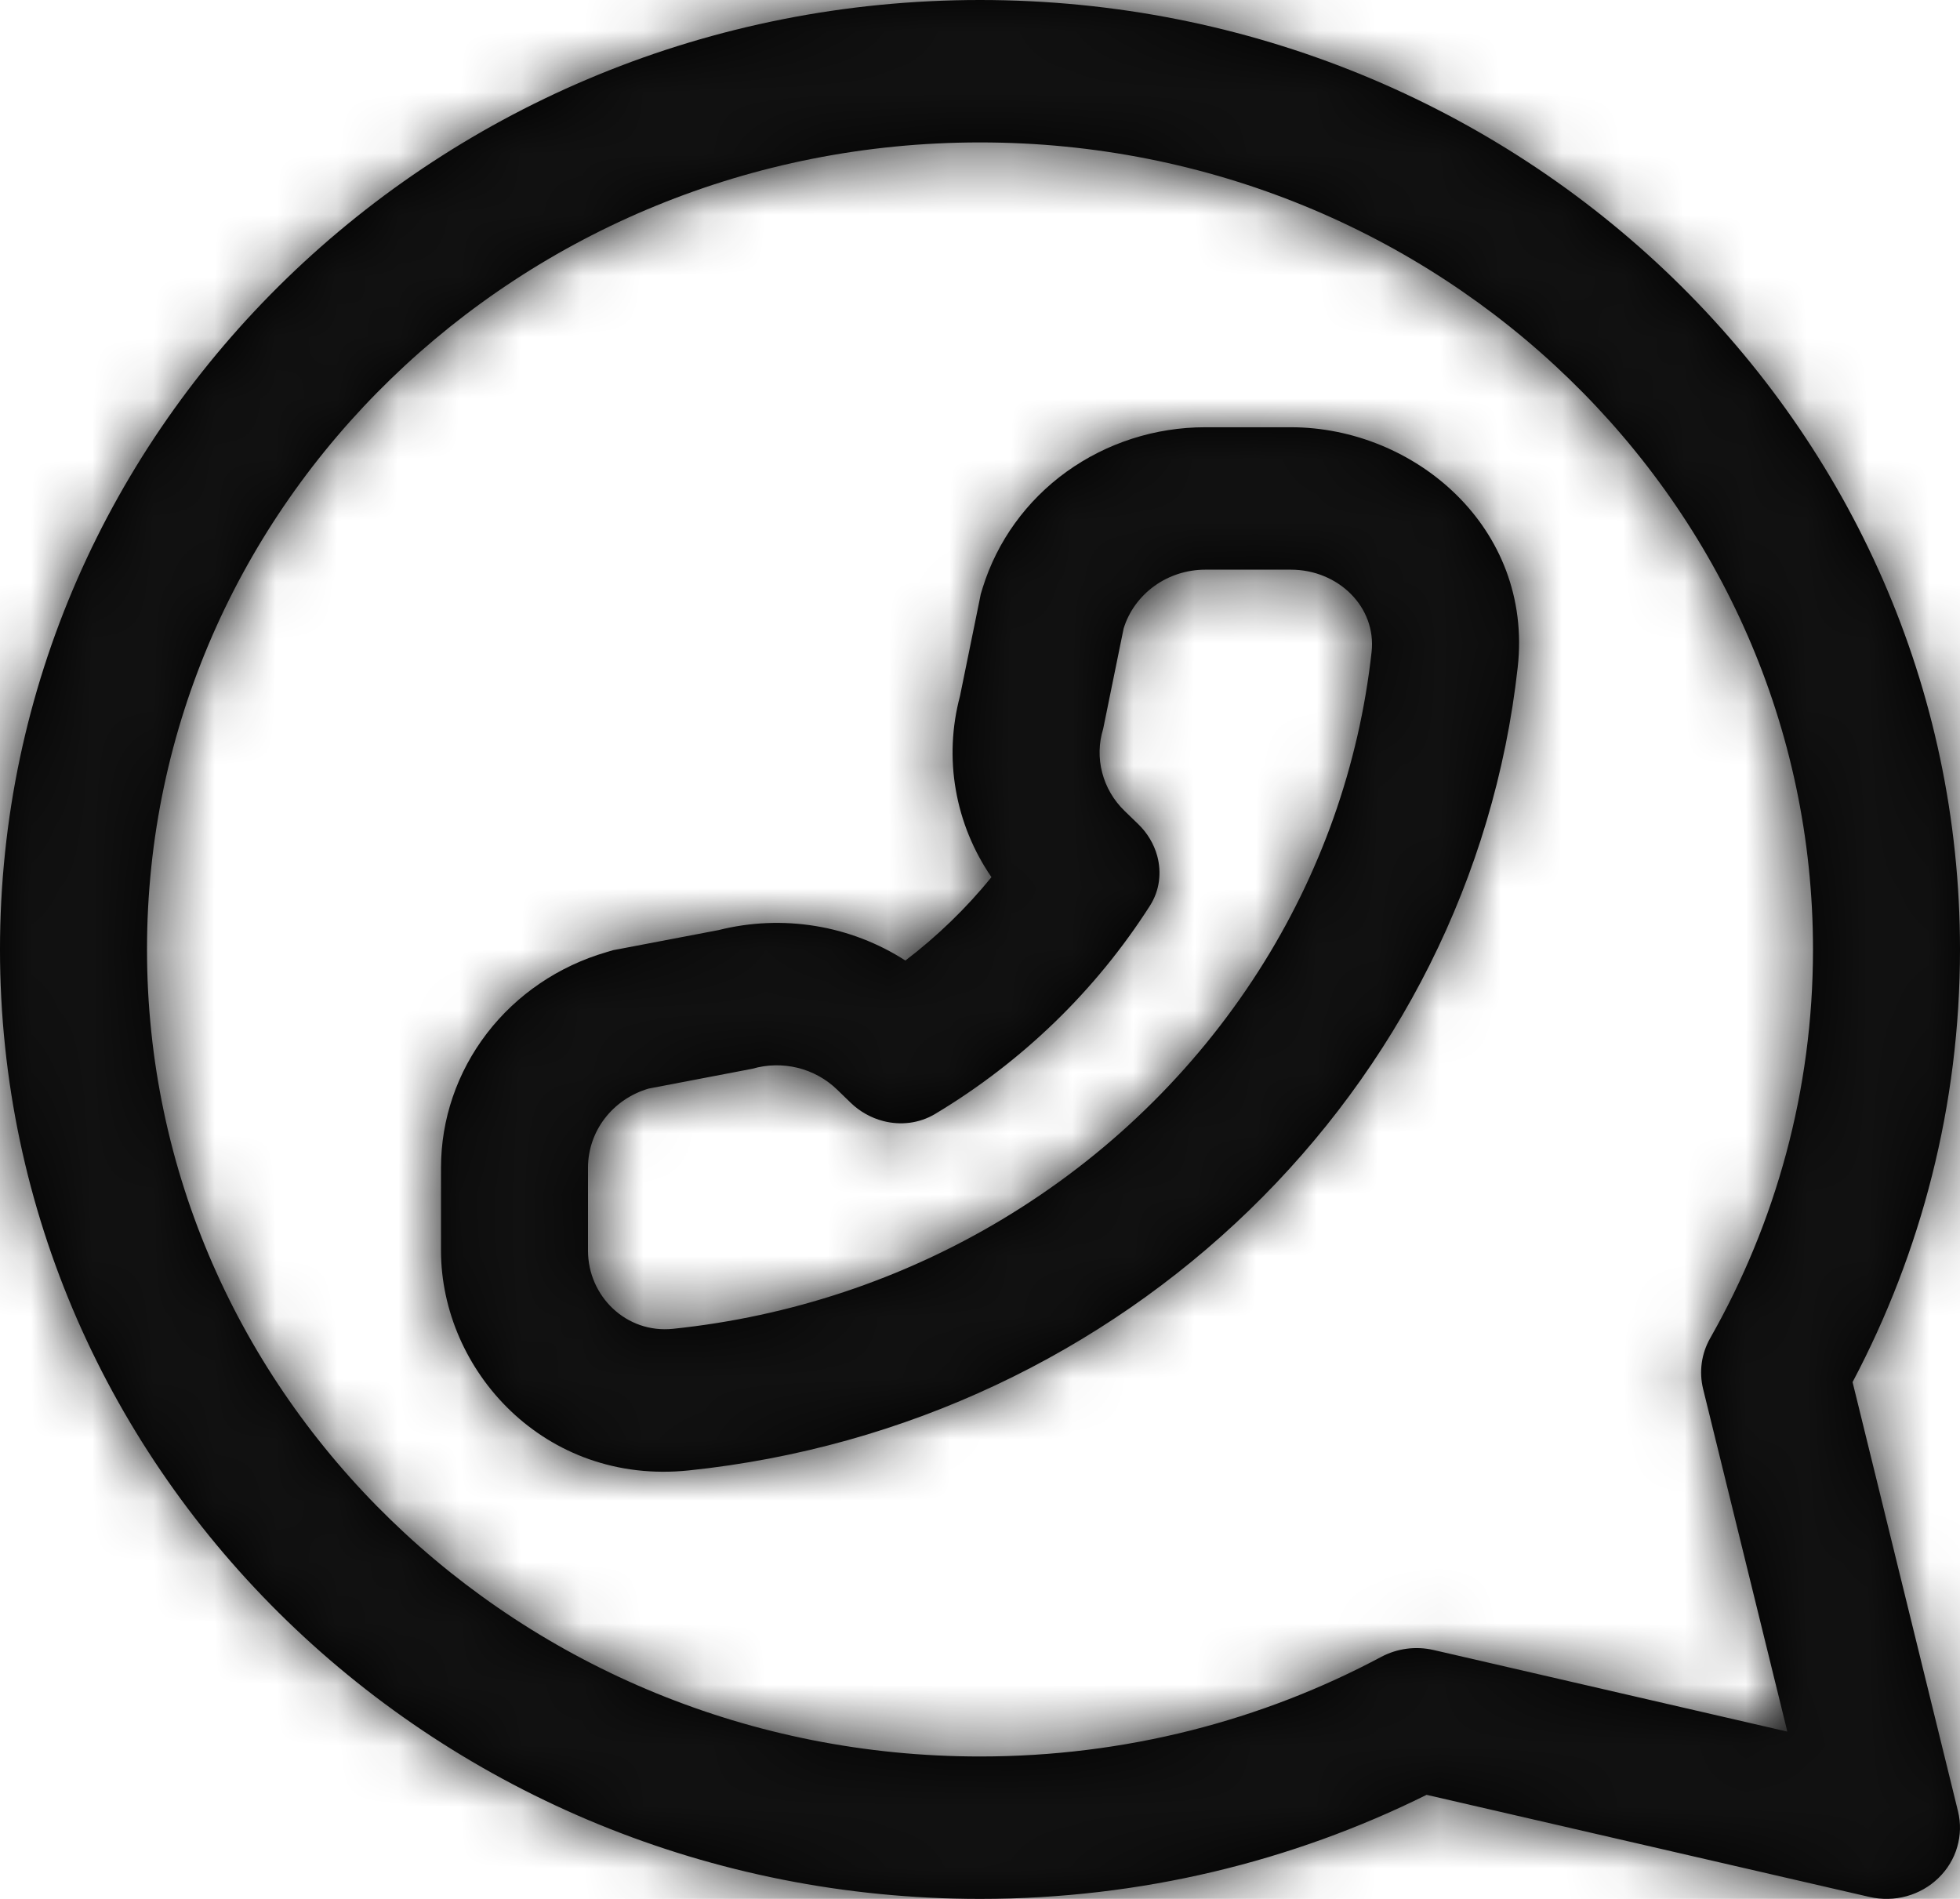 <svg width="32" height="31" viewBox="0 0 32 31" fill="none" xmlns="http://www.w3.org/2000/svg">
<mask id="path-1-inside-1_82_2058" fill="white">
<path fill-rule="evenodd" clip-rule="evenodd" d="M16 0C24.837 0 32 6.94 32 15.5C32 18.042 31.367 20.444 30.246 22.563L31.967 29.568C32.015 29.761 32.01 29.963 31.954 30.154C31.899 30.345 31.793 30.519 31.648 30.659C31.503 30.8 31.324 30.902 31.127 30.956C30.93 31.01 30.721 31.014 30.522 30.968L23.291 29.301C21.103 30.387 18.624 31 16 31C7.163 31 -4.76837e-07 24.061 -4.76837e-07 15.5C-4.76837e-07 6.94 7.163 0 16 0ZM29.6 15.5C29.6 8.224 23.511 2.325 16 2.325C8.489 2.325 2.4 8.224 2.4 15.5C2.4 22.776 8.489 28.675 16 28.675C18.377 28.675 20.608 28.085 22.549 27.05C22.811 26.91 23.116 26.87 23.406 26.937L29.181 28.269L27.806 22.675C27.737 22.394 27.778 22.098 27.922 21.845C28.991 19.964 29.6 17.802 29.6 15.5ZM20.395 19.758C18 22.078 14.807 23.634 11.245 24.005C8.89 24.25 7.2 22.37 7.2 20.417V19.062C7.2 18.272 7.463 17.503 7.95 16.869C8.436 16.236 9.121 15.771 9.902 15.544L10.013 15.511L10.127 15.49L11.732 15.184C12.248 15.054 12.786 15.032 13.311 15.117C13.837 15.203 14.338 15.395 14.782 15.681C15.304 15.283 15.776 14.826 16.187 14.32C15.892 13.89 15.693 13.404 15.605 12.895C15.516 12.386 15.54 11.864 15.673 11.365L15.99 9.811L16.012 9.7L16.045 9.592C16.28 8.836 16.759 8.173 17.413 7.701C18.068 7.23 18.861 6.975 19.676 6.975H21.076C23.091 6.975 25.032 8.611 24.779 10.893C24.397 14.344 22.791 17.438 20.395 19.758ZM13.665 17.786C13.487 17.614 13.265 17.492 13.021 17.432C12.778 17.373 12.522 17.378 12.282 17.448L10.591 17.771C10.305 17.854 10.053 18.025 9.875 18.257C9.696 18.49 9.6 18.772 9.6 19.062V20.417C9.6 21.161 10.225 21.773 10.989 21.693C12.897 21.495 14.735 20.884 16.366 19.904C17.212 19.396 17.995 18.796 18.698 18.114C19.402 17.432 20.022 16.674 20.546 15.855C21.558 14.274 22.189 12.494 22.393 10.645C22.475 9.905 21.844 9.3 21.076 9.3H19.677C19.378 9.3 19.086 9.394 18.846 9.567C18.607 9.74 18.43 9.983 18.345 10.26L18.011 11.898C17.939 12.131 17.933 12.379 17.995 12.614C18.056 12.85 18.182 13.066 18.36 13.238L18.584 13.455C18.732 13.598 18.839 13.776 18.893 13.972C18.967 14.244 18.934 14.538 18.772 14.79C18.333 15.477 17.813 16.113 17.223 16.685C16.633 17.256 15.977 17.76 15.268 18.185C15.007 18.341 14.704 18.374 14.423 18.302C14.221 18.25 14.037 18.146 13.889 18.003L13.665 17.786Z"/>
</mask>
<path fill-rule="evenodd" clip-rule="evenodd" d="M16 0C24.837 0 32 6.94 32 15.5C32 18.042 31.367 20.444 30.246 22.563L31.967 29.568C32.015 29.761 32.01 29.963 31.954 30.154C31.899 30.345 31.793 30.519 31.648 30.659C31.503 30.8 31.324 30.902 31.127 30.956C30.93 31.01 30.721 31.014 30.522 30.968L23.291 29.301C21.103 30.387 18.624 31 16 31C7.163 31 -4.76837e-07 24.061 -4.76837e-07 15.5C-4.76837e-07 6.94 7.163 0 16 0ZM29.6 15.5C29.6 8.224 23.511 2.325 16 2.325C8.489 2.325 2.4 8.224 2.4 15.5C2.4 22.776 8.489 28.675 16 28.675C18.377 28.675 20.608 28.085 22.549 27.05C22.811 26.91 23.116 26.87 23.406 26.937L29.181 28.269L27.806 22.675C27.737 22.394 27.778 22.098 27.922 21.845C28.991 19.964 29.6 17.802 29.6 15.5ZM20.395 19.758C18 22.078 14.807 23.634 11.245 24.005C8.89 24.25 7.2 22.37 7.2 20.417V19.062C7.2 18.272 7.463 17.503 7.95 16.869C8.436 16.236 9.121 15.771 9.902 15.544L10.013 15.511L10.127 15.49L11.732 15.184C12.248 15.054 12.786 15.032 13.311 15.117C13.837 15.203 14.338 15.395 14.782 15.681C15.304 15.283 15.776 14.826 16.187 14.32C15.892 13.89 15.693 13.404 15.605 12.895C15.516 12.386 15.54 11.864 15.673 11.365L15.99 9.811L16.012 9.7L16.045 9.592C16.28 8.836 16.759 8.173 17.413 7.701C18.068 7.23 18.861 6.975 19.676 6.975H21.076C23.091 6.975 25.032 8.611 24.779 10.893C24.397 14.344 22.791 17.438 20.395 19.758ZM13.665 17.786C13.487 17.614 13.265 17.492 13.021 17.432C12.778 17.373 12.522 17.378 12.282 17.448L10.591 17.771C10.305 17.854 10.053 18.025 9.875 18.257C9.696 18.49 9.6 18.772 9.6 19.062V20.417C9.6 21.161 10.225 21.773 10.989 21.693C12.897 21.495 14.735 20.884 16.366 19.904C17.212 19.396 17.995 18.796 18.698 18.114C19.402 17.432 20.022 16.674 20.546 15.855C21.558 14.274 22.189 12.494 22.393 10.645C22.475 9.905 21.844 9.3 21.076 9.3H19.677C19.378 9.3 19.086 9.394 18.846 9.567C18.607 9.74 18.43 9.983 18.345 10.26L18.011 11.898C17.939 12.131 17.933 12.379 17.995 12.614C18.056 12.85 18.182 13.066 18.36 13.238L18.584 13.455C18.732 13.598 18.839 13.776 18.893 13.972C18.967 14.244 18.934 14.538 18.772 14.79C18.333 15.477 17.813 16.113 17.223 16.685C16.633 17.256 15.977 17.76 15.268 18.185C15.007 18.341 14.704 18.374 14.423 18.302C14.221 18.25 14.037 18.146 13.889 18.003L13.665 17.786Z" fill="black"/>
<path d="M30.246 22.563L26.2 23.558L25.821 22.017L26.563 20.614L30.246 22.563ZM31.967 29.568L36.014 28.574L36.014 28.576L31.967 29.568ZM30.522 30.968L29.587 35.029L29.586 35.029L30.522 30.968ZM23.291 29.301L21.438 25.569L22.774 24.905L24.227 25.241L23.291 29.301ZM22.549 27.05L20.588 23.373L20.589 23.373L22.549 27.05ZM23.406 26.937L24.342 22.877L24.343 22.877L23.406 26.937ZM29.181 28.269L33.227 27.275L34.844 33.851L28.244 32.329L29.181 28.269ZM27.806 22.675L23.76 23.669L23.76 23.669L27.806 22.675ZM27.922 21.845L24.3 19.786L24.3 19.786L27.922 21.845ZM20.395 19.758L23.294 22.751L23.294 22.751L20.395 19.758ZM11.245 24.005L11.676 28.149L11.675 28.149L11.245 24.005ZM7.2 19.062L11.367 19.062V19.062H7.2ZM9.902 15.544L8.739 11.543L8.74 11.543L9.902 15.544ZM10.013 15.511L8.851 11.51L9.04 11.455L9.234 11.418L10.013 15.511ZM10.127 15.49L10.908 19.583L10.906 19.583L10.127 15.49ZM11.732 15.184L12.745 19.225L12.63 19.254L12.512 19.276L11.732 15.184ZM14.782 15.681L17.309 18.994L14.984 20.768L12.525 19.184L14.782 15.681ZM16.187 14.32L19.622 11.961L21.386 14.53L19.42 16.948L16.187 14.32ZM15.673 11.365L19.756 12.196L19.731 12.319L19.699 12.44L15.673 11.365ZM15.99 9.811L20.073 10.639L20.073 10.642L15.99 9.811ZM16.012 9.7L11.928 8.872L11.97 8.667L12.032 8.468L16.012 9.7ZM16.045 9.592L12.065 8.36L12.065 8.36L16.045 9.592ZM19.676 6.975L19.676 2.808H19.676V6.975ZM24.779 10.893L28.921 11.352L28.921 11.352L24.779 10.893ZM13.665 17.786L10.767 20.78L10.766 20.779L13.665 17.786ZM12.282 17.448L13.445 21.449L13.256 21.504L13.063 21.541L12.282 17.448ZM10.591 17.771L9.427 13.77L9.617 13.715L9.81 13.678L10.591 17.771ZM9.6 19.062L5.433 19.062L5.433 19.062L9.6 19.062ZM10.989 21.693L10.558 17.549L10.56 17.549L10.989 21.693ZM16.366 19.904L14.22 16.332L14.222 16.332L16.366 19.904ZM18.698 18.114L15.799 15.122L15.8 15.121L18.698 18.114ZM20.546 15.855L17.036 13.61L17.037 13.608L20.546 15.855ZM22.393 10.645L18.251 10.188L18.252 10.186L22.393 10.645ZM19.677 9.3L19.675 5.133H19.677V9.3ZM18.345 10.26L14.262 9.429L14.303 9.226L14.364 9.028L18.345 10.26ZM18.011 11.898L22.094 12.729L22.053 12.932L21.991 13.131L18.011 11.898ZM18.36 13.238L15.461 16.231L15.46 16.23L18.36 13.238ZM18.584 13.455L15.691 16.454L15.685 16.448L18.584 13.455ZM18.893 13.972L22.909 12.861L22.912 12.872L18.893 13.972ZM18.772 14.79L15.261 12.546L15.262 12.545L18.772 14.79ZM17.223 16.685L14.324 13.692L14.324 13.692L17.223 16.685ZM15.268 18.185L17.411 21.759L17.41 21.759L15.268 18.185ZM14.423 18.302L13.387 22.338L13.375 22.335L14.423 18.302ZM13.889 18.003L16.787 15.009L16.794 15.016L13.889 18.003ZM16 -4.167C27.012 -4.167 36.167 4.515 36.167 15.5H27.833C27.833 9.364 22.661 4.167 16 4.167V-4.167ZM36.167 15.5C36.167 18.742 35.358 21.811 33.928 24.512L26.563 20.614C27.377 19.077 27.833 17.342 27.833 15.5H36.167ZM34.292 21.569L36.014 28.574L27.921 30.563L26.2 23.558L34.292 21.569ZM36.014 28.576C36.236 29.482 36.215 30.429 35.954 31.323L27.955 28.985C27.805 29.497 27.793 30.041 27.921 30.561L36.014 28.576ZM35.954 31.323C35.692 32.217 35.203 33.017 34.547 33.652L28.749 27.667C28.383 28.021 28.105 28.473 27.955 28.985L35.954 31.323ZM34.547 33.652C33.892 34.286 33.093 34.737 32.229 34.974L30.024 26.938C29.555 27.067 29.114 27.313 28.749 27.667L34.547 33.652ZM32.229 34.974C31.367 35.211 30.458 35.229 29.587 35.029L31.457 26.908C30.984 26.799 30.492 26.809 30.024 26.938L32.229 34.974ZM29.586 35.029L22.355 33.361L24.227 25.241L31.458 26.908L29.586 35.029ZM25.145 33.032C22.391 34.4 19.278 35.167 16 35.167V26.833C17.97 26.833 19.816 26.374 21.438 25.569L25.145 33.032ZM16 35.167C4.988 35.167 -4.167 26.485 -4.167 15.5H4.167C4.167 21.636 9.339 26.833 16 26.833V35.167ZM-4.167 15.5C-4.167 4.515 4.988 -4.167 16 -4.167V4.167C9.339 4.167 4.167 9.364 4.167 15.5H-4.167ZM25.433 15.5C25.433 10.649 21.335 6.492 16 6.492V-1.842C25.686 -1.842 33.767 5.799 33.767 15.5H25.433ZM16 6.492C10.665 6.492 6.567 10.649 6.567 15.5H-1.767C-1.767 5.799 6.314 -1.842 16 -1.842V6.492ZM6.567 15.5C6.567 20.351 10.665 24.508 16 24.508V32.842C6.314 32.842 -1.767 25.201 -1.767 15.5H6.567ZM16 24.508C17.681 24.508 19.24 24.093 20.588 23.373L24.511 30.726C21.976 32.078 19.073 32.842 16 32.842V24.508ZM20.589 23.373C21.743 22.758 23.078 22.585 24.342 22.877L22.47 30.997C23.154 31.155 23.878 31.063 24.51 30.726L20.589 23.373ZM24.343 22.877L30.117 24.209L28.244 32.329L22.47 30.997L24.343 22.877ZM25.135 29.264L23.76 23.669L31.852 21.68L33.227 27.275L25.135 29.264ZM23.76 23.669C23.435 22.347 23.633 20.959 24.3 19.786L31.545 23.904C31.924 23.236 32.039 22.441 31.852 21.68L23.76 23.669ZM24.3 19.786C25.024 18.512 25.433 17.057 25.433 15.5H33.767C33.767 18.548 32.959 21.416 31.544 23.904L24.3 19.786ZM23.294 22.751C20.241 25.708 16.183 27.68 11.676 28.149L10.814 19.86C13.431 19.588 15.759 18.448 17.496 16.765L23.294 22.751ZM11.675 28.149C6.634 28.673 3.033 24.607 3.033 20.417H11.367C11.367 20.211 11.291 20.092 11.214 20.019C11.164 19.972 11.093 19.924 11.003 19.892C10.906 19.858 10.833 19.858 10.814 19.86L11.675 28.149ZM3.033 20.417V19.062H11.367V20.417H3.033ZM3.033 19.062C3.033 17.343 3.606 15.684 4.645 14.331L11.254 19.407C11.319 19.322 11.367 19.201 11.367 19.062L3.033 19.062ZM4.645 14.331C5.682 12.981 7.123 12.012 8.739 11.543L11.065 19.545C11.119 19.529 11.191 19.49 11.254 19.407L4.645 14.331ZM8.74 11.543L8.851 11.51L11.175 19.513L11.064 19.545L8.74 11.543ZM9.234 11.418L9.348 11.397L10.906 19.583L10.792 19.605L9.234 11.418ZM9.346 11.397L10.951 11.091L12.512 19.276L10.908 19.583L9.346 11.397ZM10.718 11.142C11.785 10.874 12.897 10.828 13.982 11.005L12.64 19.23C12.675 19.235 12.71 19.234 12.745 19.225L10.718 11.142ZM13.982 11.005C15.068 11.182 16.109 11.58 17.038 12.179L12.525 19.184C12.566 19.211 12.606 19.224 12.64 19.23L13.982 11.005ZM12.254 12.369C12.517 12.168 12.752 11.94 12.954 11.691L19.42 16.948C18.8 17.711 18.091 18.397 17.309 18.994L12.254 12.369ZM12.752 16.678C12.121 15.759 11.692 14.714 11.5 13.609L19.71 12.181C19.695 12.095 19.662 12.02 19.622 11.961L12.752 16.678ZM11.5 13.609C11.308 12.504 11.358 11.372 11.648 10.289L19.699 12.44C19.721 12.357 19.725 12.268 19.71 12.181L11.5 13.609ZM11.59 10.533L11.907 8.979L20.073 10.642L19.756 12.196L11.59 10.533ZM11.906 8.982L11.928 8.872L20.096 10.528L20.073 10.639L11.906 8.982ZM12.032 8.468L12.065 8.36L20.026 10.824L19.992 10.932L12.032 8.468ZM12.065 8.36C12.572 6.722 13.603 5.311 14.977 4.321L19.85 11.081C19.916 11.034 19.987 10.95 20.026 10.825L12.065 8.36ZM14.977 4.321C16.349 3.332 17.997 2.808 19.676 2.808L19.677 11.142C19.725 11.142 19.786 11.127 19.85 11.081L14.977 4.321ZM19.676 2.808H21.076V11.142H19.676V2.808ZM21.076 2.808C25.034 2.808 29.503 6.095 28.921 11.352L20.638 10.435C20.629 10.514 20.637 10.642 20.689 10.782C20.738 10.912 20.806 10.999 20.855 11.048C20.902 11.094 20.939 11.113 20.961 11.122C20.983 11.131 21.019 11.142 21.076 11.142V2.808ZM28.921 11.352C28.426 15.816 26.349 19.792 23.294 22.751L17.496 16.765C19.232 15.084 20.368 12.872 20.638 10.434L28.921 11.352ZM10.766 20.779C11.128 21.129 11.568 21.366 12.033 21.48L14.01 13.384C14.962 13.617 15.847 14.098 16.564 14.793L10.766 20.779ZM12.033 21.48C12.498 21.593 12.984 21.583 13.445 21.449L11.119 13.447C12.06 13.173 13.058 13.152 14.01 13.384L12.033 21.48ZM13.063 21.541L11.372 21.864L9.81 13.678L11.501 13.355L13.063 21.541ZM11.755 21.771C12.303 21.612 12.808 21.279 13.18 20.795L6.57 15.72C7.299 14.771 8.306 14.096 9.427 13.77L11.755 21.771ZM13.18 20.795C13.553 20.309 13.767 19.701 13.767 19.062L5.433 19.062C5.433 17.843 5.84 16.671 6.57 15.72L13.18 20.795ZM13.767 19.062V20.417H5.433V19.062H13.767ZM13.767 20.417C13.767 18.852 12.411 17.356 10.558 17.549L11.42 25.837C8.039 26.189 5.433 23.471 5.433 20.417H13.767ZM10.56 17.549C11.866 17.413 13.117 16.995 14.22 16.332L18.512 23.476C16.353 24.773 13.928 25.578 11.418 25.837L10.56 17.549ZM14.222 16.332C14.796 15.987 15.325 15.58 15.799 15.122L21.598 21.106C20.664 22.011 19.628 22.806 18.51 23.477L14.222 16.332ZM15.8 15.121C16.273 14.662 16.688 14.155 17.036 13.61L24.056 18.1C23.357 19.193 22.531 20.202 21.597 21.107L15.8 15.121ZM17.037 13.608C17.706 12.563 18.118 11.394 18.251 10.188L26.534 11.102C26.259 13.594 25.41 15.986 24.056 18.101L17.037 13.608ZM18.252 10.186C18.011 12.354 19.826 13.467 21.076 13.467V5.133C23.862 5.133 26.938 7.456 26.534 11.104L18.252 10.186ZM21.076 13.467H19.677V5.133H21.076V13.467ZM19.678 13.467C20.242 13.466 20.806 13.291 21.283 12.946L16.41 6.187C17.367 5.496 18.512 5.134 19.675 5.133L19.678 13.467ZM21.283 12.946C21.763 12.6 22.138 12.096 22.325 11.493L14.364 9.028C14.723 7.869 15.45 6.879 16.41 6.187L21.283 12.946ZM22.427 11.092L22.094 12.729L13.928 11.066L14.262 9.429L22.427 11.092ZM21.991 13.131C22.148 12.623 22.161 12.081 22.027 11.566L13.962 13.663C13.705 12.676 13.73 11.638 14.031 10.665L21.991 13.131ZM22.027 11.566C21.893 11.051 21.622 10.597 21.259 10.246L15.46 16.23C14.742 15.534 14.219 14.65 13.962 13.663L22.027 11.566ZM21.259 10.245L21.483 10.462L15.685 16.448L15.461 16.231L21.259 10.245ZM21.477 10.456C22.153 11.109 22.653 11.936 22.909 12.861L14.877 15.083C15.025 15.617 15.311 16.087 15.691 16.454L21.477 10.456ZM22.912 12.872C23.276 14.202 23.122 15.724 22.282 17.036L15.262 12.545C14.746 13.352 14.659 14.286 14.874 15.072L22.912 12.872ZM22.283 17.034C21.668 17.996 20.943 18.883 20.122 19.677L14.324 13.692C14.684 13.344 14.998 12.959 15.261 12.546L22.283 17.034ZM20.123 19.677C19.302 20.472 18.392 21.17 17.411 21.759L13.124 14.612C13.562 14.35 13.964 14.04 14.324 13.692L20.123 19.677ZM17.41 21.759C16.119 22.533 14.658 22.664 13.387 22.338L15.459 14.266C14.749 14.084 13.895 14.15 13.125 14.612L17.41 21.759ZM13.375 22.335C12.484 22.103 11.657 21.644 10.984 20.99L16.794 15.016C16.416 14.649 15.958 14.396 15.471 14.27L13.375 22.335ZM10.991 20.997L10.767 20.78L16.563 14.792L16.787 15.009L10.991 20.997Z" fill="#111111" mask="url(#path-1-inside-1_82_2058)"/>
</svg>
